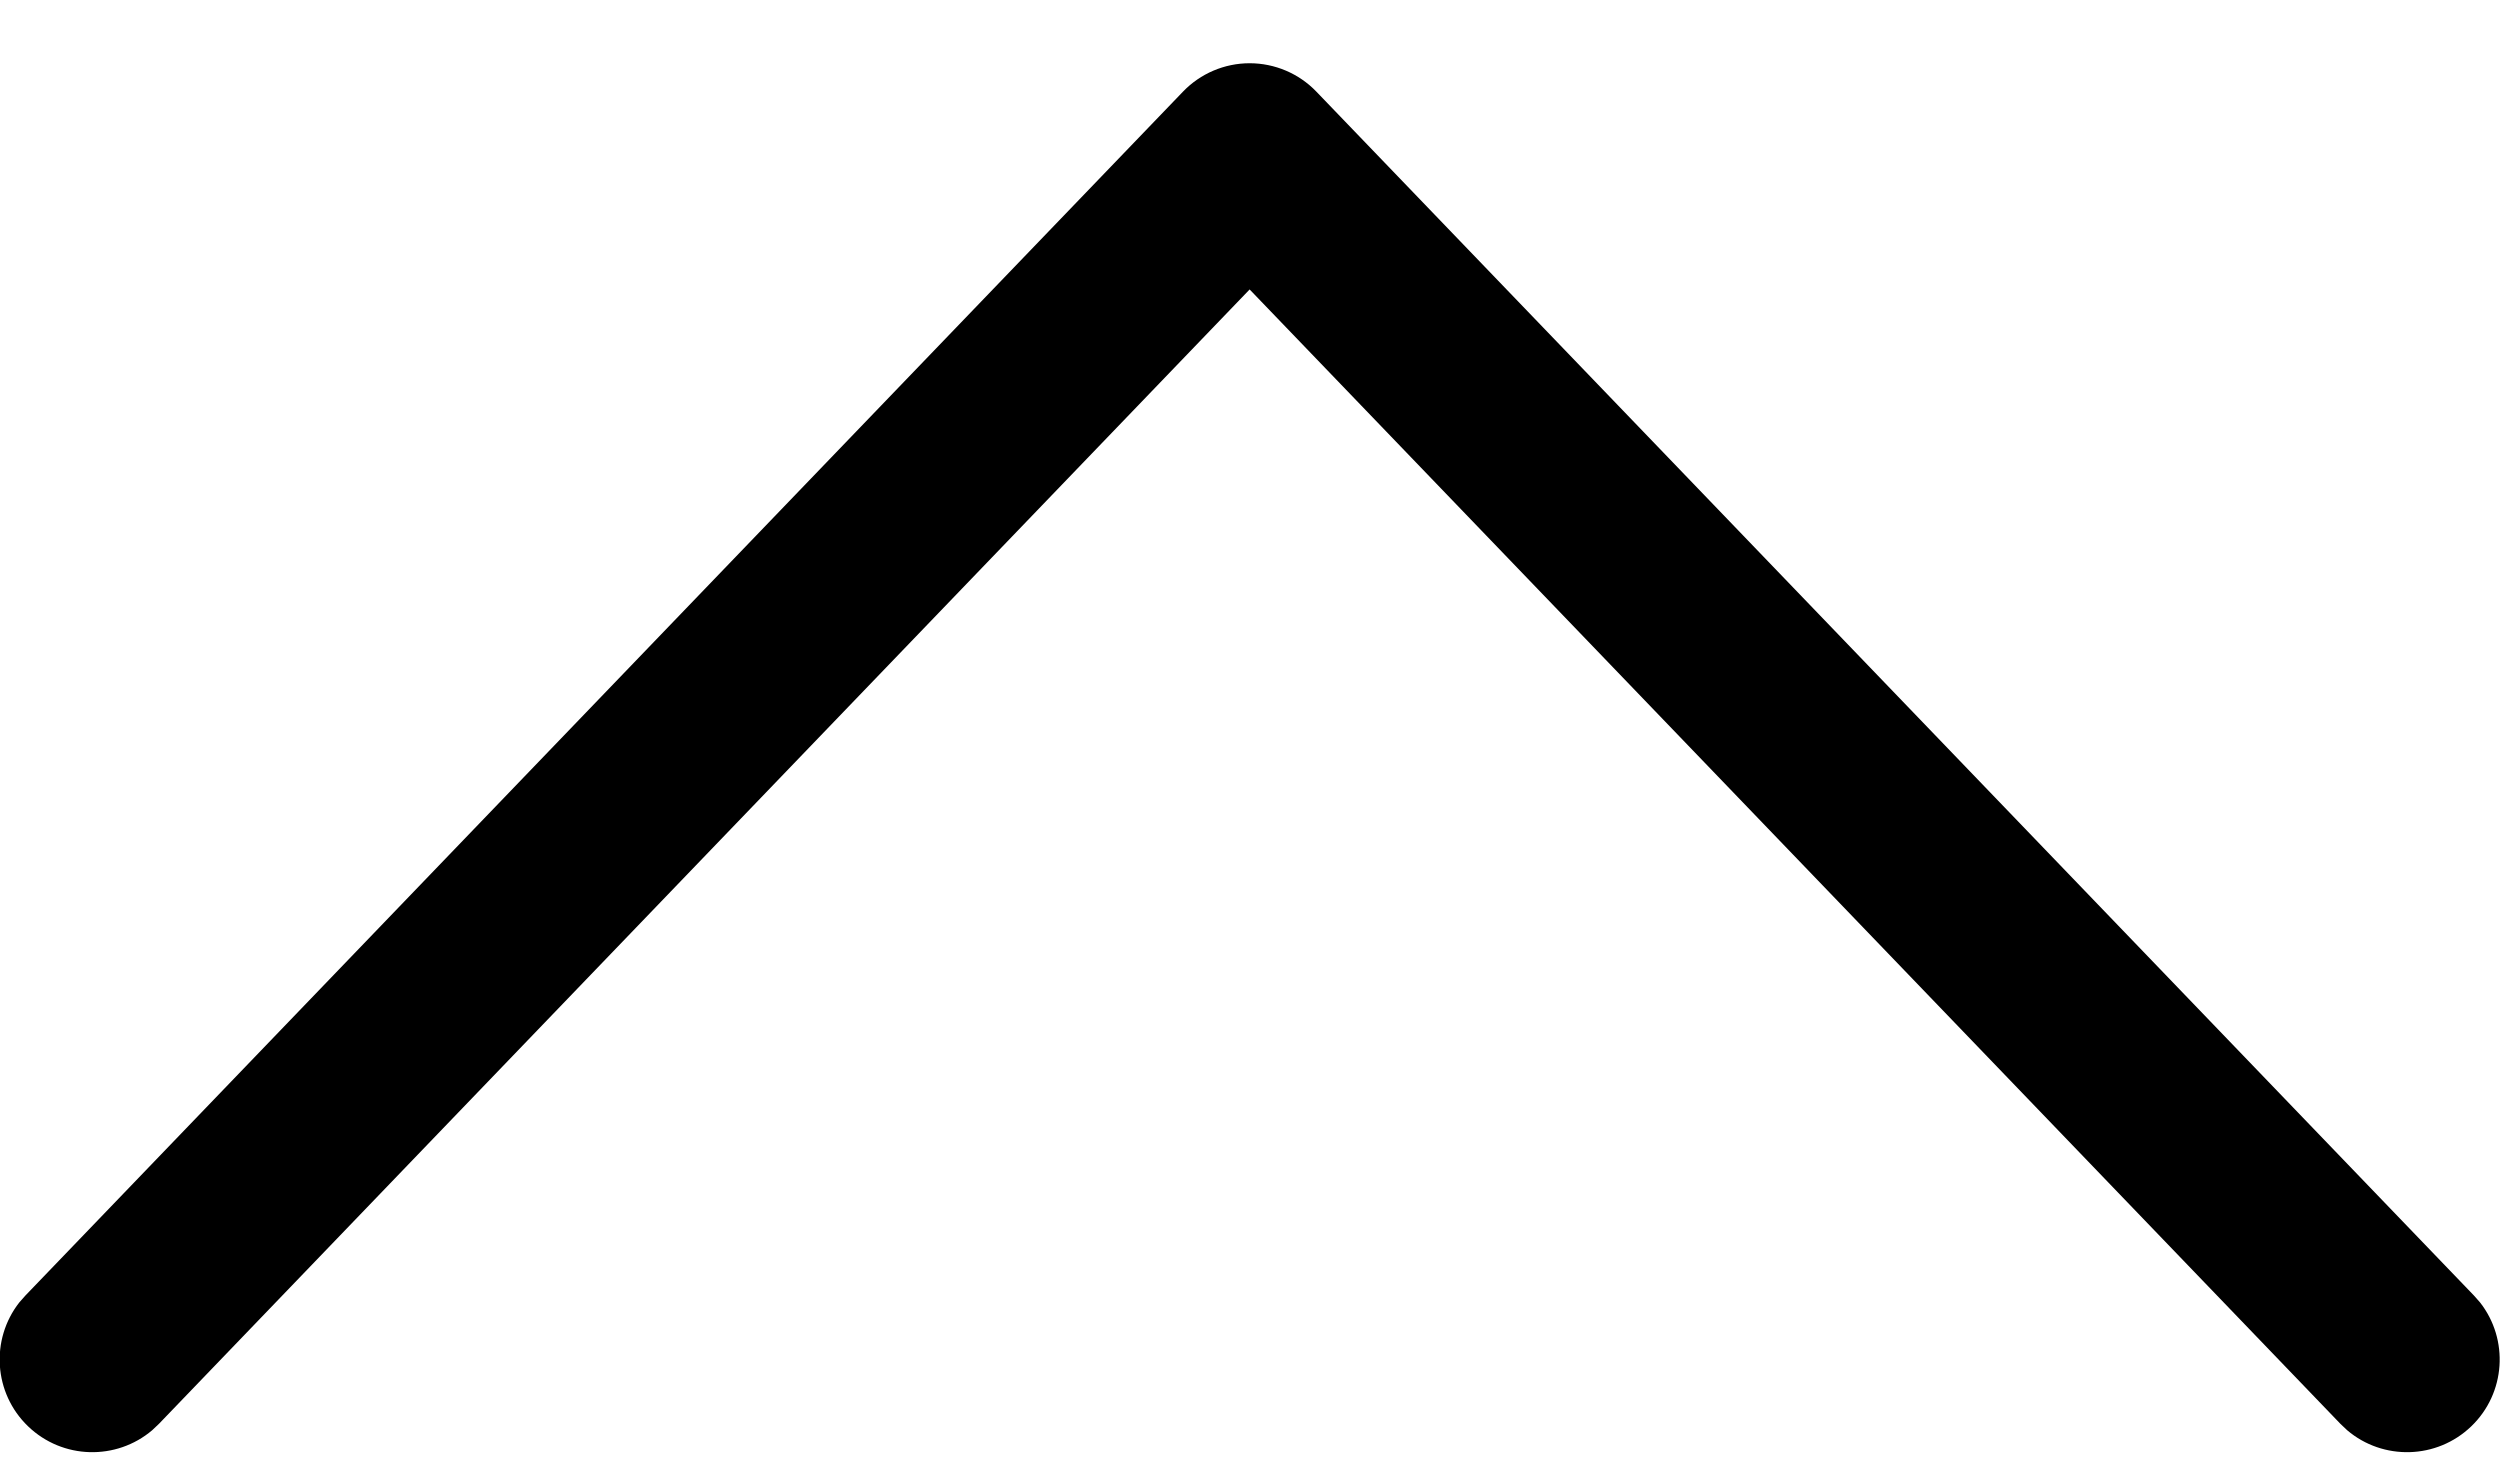 <svg xmlns="http://www.w3.org/2000/svg" width="27" height="16" viewBox="0 0 27 16" fill="none"><path d="M26.785 14.067C27.097 14.466 27.063 15.045 26.69 15.404C26.317 15.763 25.736 15.775 25.35 15.447L25.276 15.377L13.496 3.126L1.717 15.377L1.643 15.447C1.256 15.775 0.676 15.763 0.303 15.404C-0.07 15.045 -0.104 14.466 0.208 14.067L0.276 13.99L12.776 0.99C12.964 0.794 13.225 0.683 13.496 0.683C13.768 0.683 14.029 0.794 14.217 0.99L26.717 13.99L26.785 14.067Z" fill="black"></path></svg>